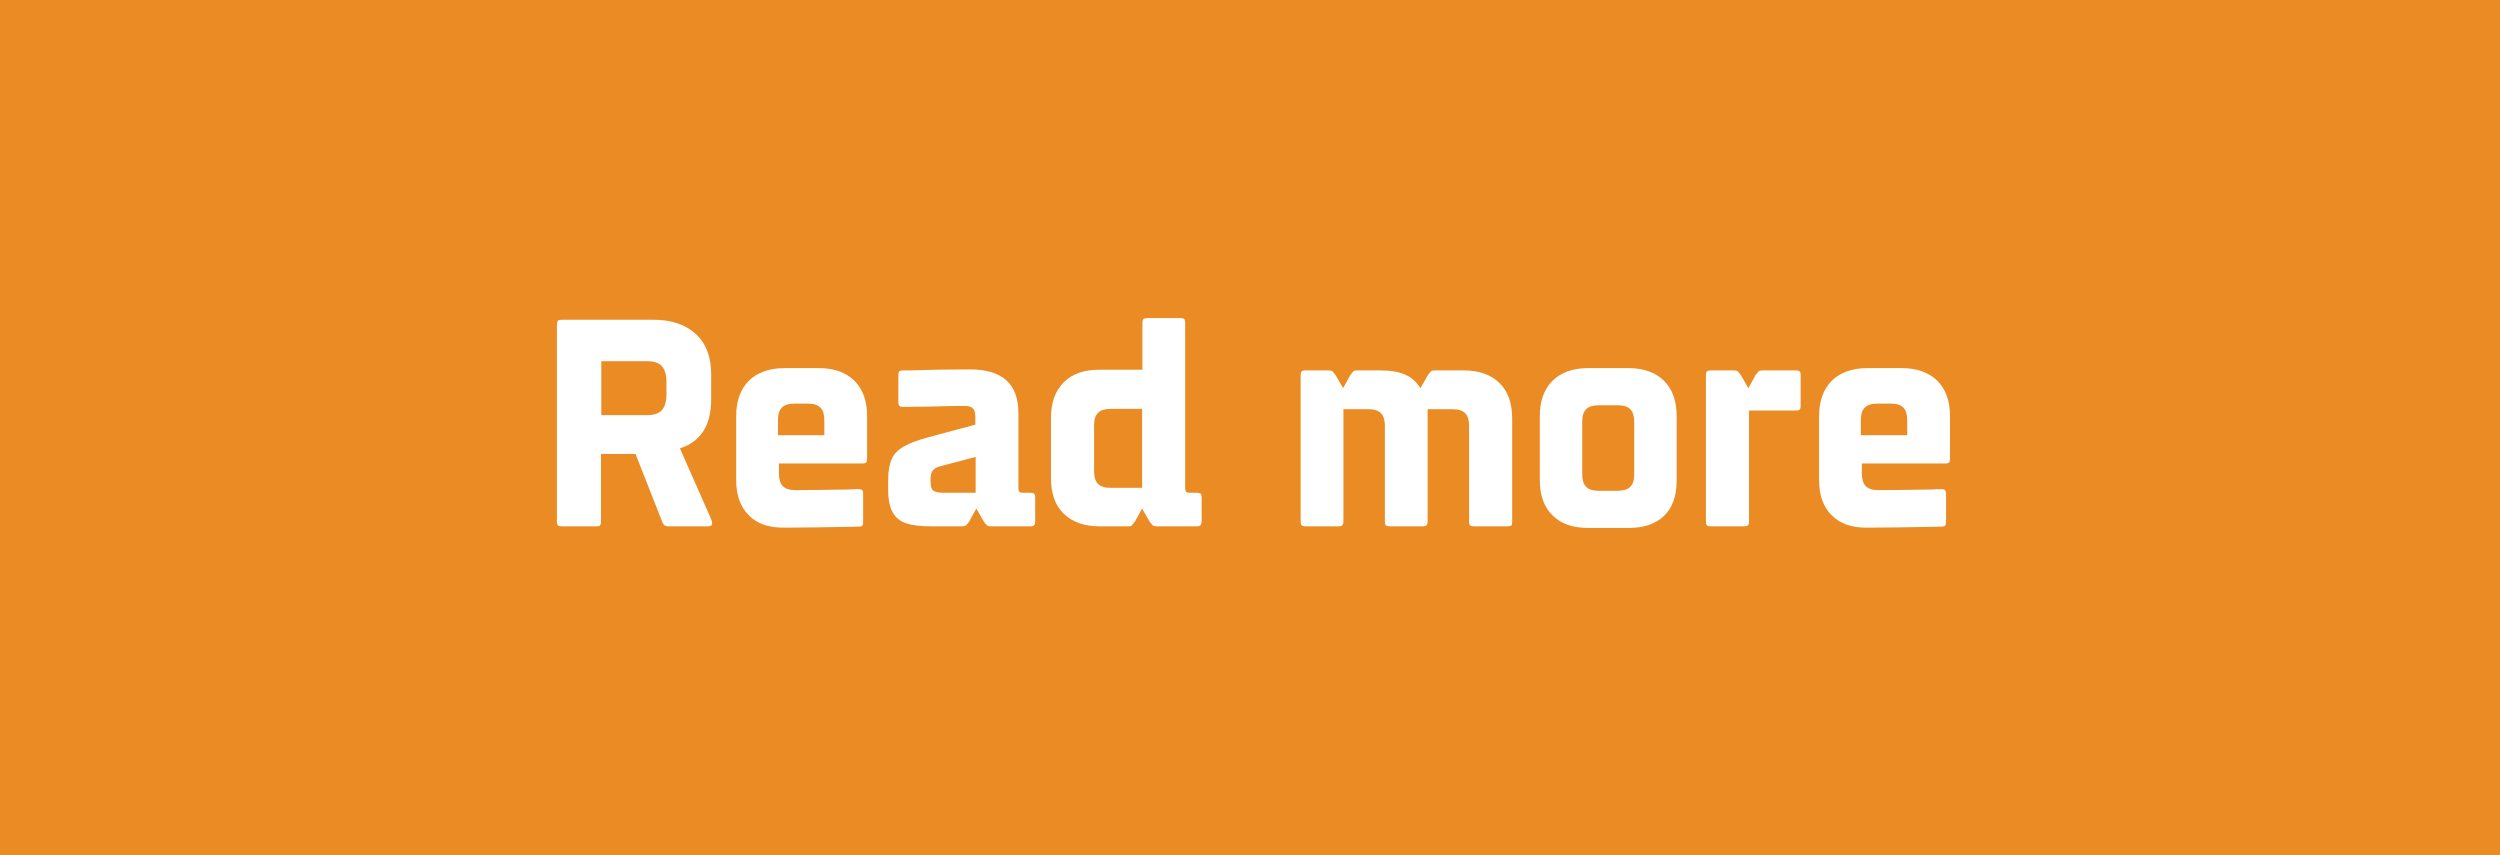 <?xml version="1.0" encoding="utf-8"?>
<!-- Generator: Adobe Illustrator 25.4.1, SVG Export Plug-In . SVG Version: 6.00 Build 0)  -->
<svg version="1.1" id="Layer_1" xmlns="http://www.w3.org/2000/svg" xmlns:xlink="http://www.w3.org/1999/xlink" x="0px" y="0px"
	 viewBox="0 0 76 26" style="enable-background:new 0 0 76 26;" xml:space="preserve">
<style type="text/css">
	.st0{fill:#EB8B23;}
	.st1{enable-background:new    ;}
	.st2{fill:#FFFFFF;}
</style>
<rect id="Rectangle_12" class="st0" width="76" height="26"/>
<g class="st1">
	<path class="st2" d="M16.96,15.97c-0.02-0.02-0.03-0.06-0.03-0.11V9.86c0-0.05,0.01-0.09,0.03-0.11c0.02-0.02,0.06-0.03,0.11-0.03
		h2.79c0.56,0,0.99,0.15,1.3,0.44s0.46,0.7,0.46,1.22v0.75c0,0.41-0.08,0.73-0.24,0.98c-0.16,0.24-0.39,0.42-0.71,0.52l0.86,1.95
		c0.08,0.17,0.12,0.28,0.12,0.32c0,0.07-0.04,0.1-0.13,0.1h-1.2c-0.05,0-0.09-0.01-0.12-0.03c-0.02-0.02-0.05-0.06-0.07-0.11
		l-0.81-2.06h-1.05v2.06c0,0.05-0.01,0.09-0.03,0.11C18.23,15.99,18.2,16,18.14,16h-1.07C17.02,16,16.98,15.99,16.96,15.97z
		 M19.67,12.62c0.21,0,0.36-0.05,0.45-0.15c0.09-0.1,0.14-0.26,0.14-0.48v-0.38c0-0.22-0.05-0.38-0.14-0.48
		c-0.09-0.1-0.24-0.15-0.45-0.15h-1.39v1.64H19.67z"/>
	<path class="st2" d="M22.77,15.67c-0.26-0.25-0.39-0.61-0.39-1.08v-1.94c0-0.46,0.13-0.82,0.39-1.08c0.26-0.25,0.62-0.38,1.08-0.38
		h1.04c0.46,0,0.82,0.13,1.08,0.38c0.26,0.26,0.39,0.61,0.39,1.08v1.3c0,0.05-0.01,0.09-0.03,0.11c-0.02,0.02-0.06,0.03-0.11,0.03
		h-2.54v0.31c0,0.17,0.04,0.3,0.12,0.38s0.2,0.12,0.38,0.12c0.43,0,0.98-0.01,1.65-0.02c0.07-0.01,0.16-0.01,0.27-0.01
		c0.05,0,0.09,0.01,0.11,0.03c0.02,0.02,0.03,0.06,0.03,0.11v0.86c0,0.05-0.01,0.09-0.03,0.11c-0.02,0.02-0.06,0.03-0.11,0.03
		c-1.01,0.02-1.75,0.03-2.23,0.03C23.39,16.05,23.02,15.93,22.77,15.67z M25.06,13.23v-0.46c0-0.17-0.04-0.3-0.12-0.38
		c-0.08-0.08-0.2-0.12-0.38-0.12h-0.41c-0.17,0-0.3,0.04-0.38,0.12c-0.08,0.08-0.12,0.2-0.12,0.38v0.46H25.06z"/>
	<path class="st2" d="M31.44,15.01c0.02,0.02,0.03,0.06,0.03,0.11v0.73c0,0.05-0.01,0.09-0.03,0.11C31.42,15.99,31.38,16,31.33,16
		h-1.21c-0.05,0-0.09-0.01-0.12-0.03c-0.02-0.02-0.05-0.06-0.09-0.11l-0.23-0.4l-0.22,0.4c-0.04,0.05-0.07,0.09-0.09,0.11
		C29.34,15.99,29.3,16,29.25,16H28.3c-0.32,0-0.57-0.03-0.75-0.09c-0.18-0.06-0.32-0.17-0.41-0.33c-0.09-0.16-0.14-0.39-0.14-0.7
		v-0.3c0-0.26,0.04-0.47,0.11-0.63c0.07-0.16,0.2-0.28,0.37-0.38s0.42-0.19,0.75-0.28l1.42-0.38v-0.2c0-0.11-0.01-0.2-0.04-0.25
		c-0.03-0.05-0.07-0.08-0.13-0.1c-0.06-0.02-0.15-0.02-0.28-0.02c-0.21,0-0.54,0.01-0.98,0.02l-0.77,0.01
		c-0.05,0-0.09-0.01-0.11-0.03s-0.03-0.06-0.03-0.11V11.4c0-0.05,0.01-0.09,0.03-0.11c0.02-0.02,0.06-0.03,0.11-0.03h0.24
		c0.53-0.02,1.13-0.03,1.8-0.03c0.98,0,1.47,0.44,1.47,1.33v2.28c0,0.05,0.01,0.09,0.03,0.11c0.02,0.02,0.05,0.03,0.11,0.03h0.22
		C31.38,14.98,31.42,14.99,31.44,15.01z M29.66,13.89l-1.02,0.27c-0.13,0.03-0.22,0.07-0.27,0.13c-0.05,0.05-0.08,0.13-0.08,0.23
		v0.14c0,0.13,0.03,0.22,0.09,0.26s0.16,0.06,0.31,0.06h0.97V13.89z"/>
	<path class="st2" d="M36.5,15.01c0.02,0.02,0.03,0.06,0.03,0.11v0.73c0,0.05-0.01,0.09-0.03,0.11C36.48,15.99,36.44,16,36.38,16
		h-1.22c-0.05,0-0.09-0.01-0.12-0.03c-0.02-0.02-0.05-0.06-0.09-0.11l-0.23-0.4l-0.22,0.4c-0.04,0.05-0.07,0.09-0.09,0.11
		C34.4,15.99,34.36,16,34.31,16h-0.89c-0.46,0-0.82-0.13-1.08-0.38c-0.26-0.25-0.39-0.61-0.39-1.08v-1.84
		c0-0.46,0.13-0.82,0.39-1.08s0.62-0.38,1.08-0.38h1.31V9.81c0-0.05,0.01-0.09,0.03-0.11c0.02-0.02,0.06-0.03,0.11-0.03h1.02
		c0.05,0,0.09,0.01,0.11,0.03c0.02,0.02,0.03,0.06,0.03,0.11v5.03c0,0.05,0.01,0.09,0.03,0.11c0.02,0.02,0.05,0.03,0.11,0.03h0.23
		C36.44,14.98,36.48,14.99,36.5,15.01z M34.72,12.43h-0.96c-0.17,0-0.3,0.04-0.38,0.12s-0.12,0.2-0.12,0.38v1.4
		c0,0.17,0.04,0.3,0.12,0.38s0.2,0.12,0.38,0.12h0.96V12.43z"/>
	<path class="st2" d="M39.57,15.97c-0.02-0.02-0.03-0.06-0.03-0.11v-4.46c0-0.05,0.01-0.09,0.03-0.11c0.02-0.02,0.06-0.03,0.11-0.03
		h0.71c0.05,0,0.09,0.01,0.12,0.03c0.02,0.02,0.05,0.06,0.09,0.11l0.23,0.4l0.22-0.4c0.04-0.05,0.07-0.09,0.09-0.11
		c0.02-0.02,0.06-0.03,0.12-0.03h0.68c0.32,0,0.58,0.04,0.78,0.13s0.35,0.23,0.46,0.41l0.23-0.4c0.04-0.05,0.07-0.09,0.09-0.11
		c0.02-0.02,0.06-0.03,0.12-0.03h0.88c0.46,0,0.82,0.13,1.08,0.38s0.39,0.61,0.39,1.08v3.15c0,0.05-0.01,0.09-0.03,0.11
		C45.91,15.99,45.87,16,45.82,16H44.8c-0.05,0-0.09-0.01-0.11-0.03c-0.02-0.02-0.03-0.06-0.03-0.11v-2.92c0-0.17-0.04-0.3-0.12-0.38
		c-0.08-0.08-0.2-0.12-0.38-0.12H43.4v3.41c0,0.05-0.01,0.09-0.03,0.11C43.35,15.99,43.31,16,43.26,16h-1.02
		c-0.05,0-0.09-0.01-0.11-0.03c-0.02-0.02-0.03-0.06-0.03-0.11v-2.92c0-0.17-0.04-0.3-0.12-0.38c-0.08-0.08-0.2-0.12-0.38-0.12
		h-0.76v3.41c0,0.05-0.01,0.09-0.03,0.11C40.8,15.99,40.76,16,40.7,16h-1.02C39.63,16,39.6,15.99,39.57,15.97z"/>
	<path class="st2" d="M47.2,15.67c-0.26-0.25-0.39-0.61-0.39-1.08v-1.94c0-0.46,0.13-0.82,0.39-1.08c0.26-0.25,0.62-0.38,1.08-0.38
		h1.22c0.46,0,0.82,0.13,1.08,0.38c0.26,0.26,0.39,0.61,0.39,1.08v1.97c0,0.46-0.13,0.82-0.38,1.06c-0.26,0.25-0.62,0.37-1.08,0.37
		h-1.22C47.82,16.05,47.46,15.93,47.2,15.67z M49.18,14.92c0.17,0,0.3-0.04,0.38-0.12s0.12-0.2,0.12-0.38v-1.6
		c0-0.17-0.04-0.3-0.12-0.38s-0.2-0.12-0.38-0.12h-0.58c-0.17,0-0.3,0.04-0.38,0.12c-0.08,0.08-0.12,0.2-0.12,0.38v1.6
		c0,0.17,0.04,0.3,0.12,0.38c0.08,0.08,0.2,0.12,0.38,0.12H49.18z"/>
	<path class="st2" d="M51.89,15.97c-0.02-0.02-0.03-0.06-0.03-0.11v-4.46c0-0.05,0.01-0.09,0.03-0.11c0.02-0.02,0.06-0.03,0.11-0.03
		h0.71c0.05,0,0.09,0.01,0.12,0.03c0.02,0.02,0.05,0.06,0.09,0.11l0.23,0.4l0.22-0.4c0.04-0.05,0.07-0.09,0.09-0.11
		c0.02-0.02,0.06-0.03,0.12-0.03h1.02c0.05,0,0.09,0.01,0.11,0.03c0.02,0.02,0.03,0.06,0.03,0.11v0.94c0,0.05-0.01,0.09-0.03,0.11
		c-0.02,0.02-0.06,0.03-0.11,0.03h-1.43v3.38c0,0.05-0.01,0.09-0.03,0.11C53.11,15.99,53.07,16,53.01,16H52
		C51.94,16,51.91,15.99,51.89,15.97z"/>
	<path class="st2" d="M55.69,15.67c-0.26-0.25-0.39-0.61-0.39-1.08v-1.94c0-0.46,0.13-0.82,0.39-1.08c0.26-0.25,0.62-0.38,1.08-0.38
		h1.04c0.46,0,0.82,0.13,1.08,0.38c0.26,0.26,0.39,0.61,0.39,1.08v1.3c0,0.05-0.01,0.09-0.03,0.11c-0.02,0.02-0.06,0.03-0.11,0.03
		h-2.54v0.31c0,0.17,0.04,0.3,0.12,0.38s0.2,0.12,0.38,0.12c0.43,0,0.98-0.01,1.65-0.02c0.07-0.01,0.16-0.01,0.27-0.01
		c0.05,0,0.09,0.01,0.11,0.03c0.02,0.02,0.03,0.06,0.03,0.11v0.86c0,0.05-0.01,0.09-0.03,0.11c-0.02,0.02-0.06,0.03-0.11,0.03
		c-1.01,0.02-1.75,0.03-2.23,0.03C56.31,16.05,55.95,15.93,55.69,15.67z M57.98,13.23v-0.46c0-0.17-0.04-0.3-0.12-0.38
		c-0.08-0.08-0.2-0.12-0.38-0.12h-0.41c-0.17,0-0.3,0.04-0.38,0.12c-0.08,0.08-0.12,0.2-0.12,0.38v0.46H57.98z"/>
</g>
</svg>
